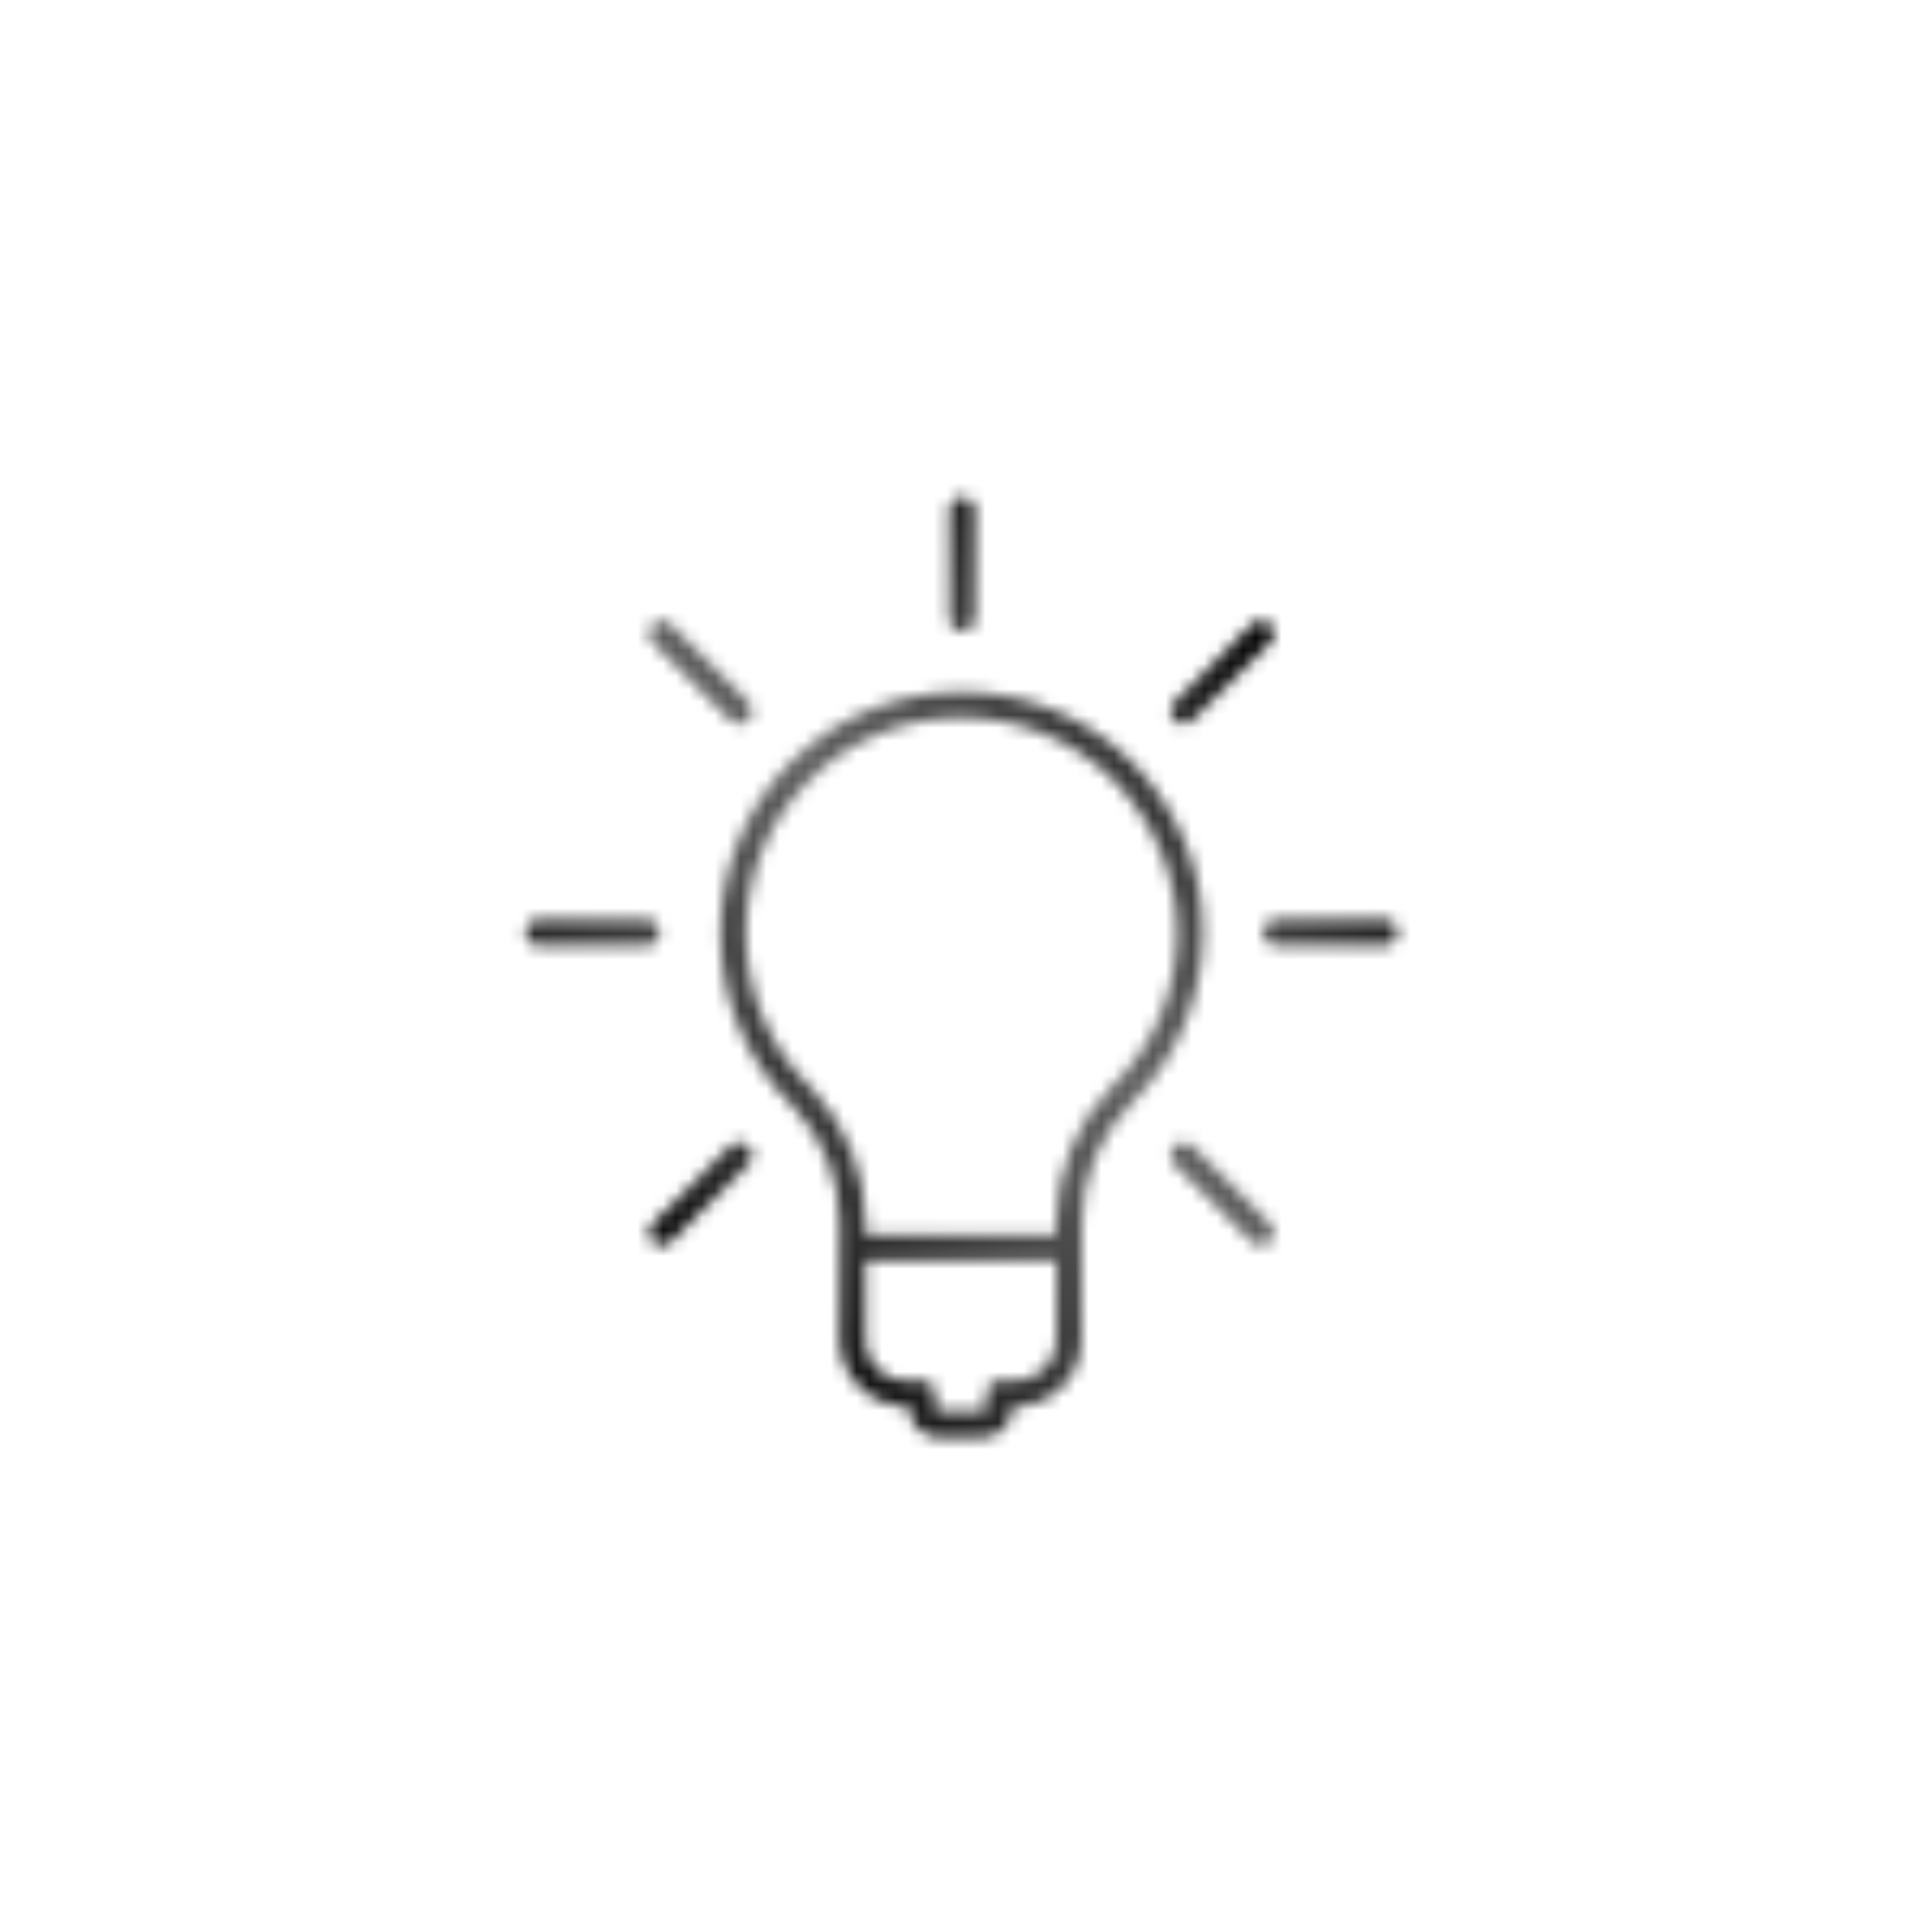 <?xml version="1.0" encoding="utf-8"?>
<!-- Generator: Adobe Illustrator 27.7.0, SVG Export Plug-In . SVG Version: 6.00 Build 0)  -->
<svg version="1.1" id="Layer_1" xmlns="http://www.w3.org/2000/svg" xmlns:xlink="http://www.w3.org/1999/xlink" x="0px" y="0px"
	 viewBox="0 0 150 150" style="enable-background:new 0 0 150 150;" xml:space="preserve">
<style type="text/css">
	.st0{fill:none;filter:url(#Adobe_OpacityMaskFilter);stroke:#FFFFFF;stroke-width:2;stroke-linejoin:round;}
	.st1{fill:none;stroke:#FFFFFF;stroke-width:2;stroke-linecap:round;stroke-linejoin:round;}
	.st2{fill:none;stroke:#FFFFFF;stroke-width:2;stroke-linejoin:round;}
	
		.st3{mask:url(#svg-defs-mask-home-feature-innovate-floating-icon_00000088121433681667725710000011099208205008434336_);fill:url(#SVGID_1_);}
	.st4{fill:none;}
</style>
<defs>
	<filter id="Adobe_OpacityMaskFilter" filterUnits="userSpaceOnUse" x="30" y="30" width="90" height="90">
		<feColorMatrix  type="matrix" values="1 0 0 0 0  0 1 0 0 0  0 0 1 0 0  0 0 0 1 0"/>
	</filter>
</defs>
<mask maskUnits="userSpaceOnUse" x="30" y="30" width="90" height="90" id="svg-defs-mask-home-feature-innovate-floating-icon_00000088121433681667725710000011099208205008434336_">
	<path class="st0" d="M92.4,72.4c0,4.7-1.9,9.3-5.3,12.6c-2.6,2.6-4.1,6.2-4.1,9.9v9.1c0,2.3-1.9,4.2-4.2,4.2h-1.2v1.1
		c0,0.7-0.6,1.3-1.3,1.3c0,0,0,0,0,0h-3.4c-0.7,0-1.3-0.6-1.3-1.3v-1.1h-1.2c-2.3,0-4.2-1.9-4.2-4.2v-9.1c0-3.6-1.4-7-3.8-9.6
		L62.1,85c-6.9-6.9-6.9-18.2,0-25.1s18.2-6.9,25.1,0C90.5,63.3,92.4,67.8,92.4,72.4z"/>
	<line class="st1" x1="107.5" y1="72.4" x2="99.1" y2="72.4"/>
	<line class="st1" x1="50.2" y1="72.4" x2="41.8" y2="72.4"/>
	<line class="st1" x1="74.7" y1="39.6" x2="74.7" y2="48"/>
	<line class="st1" x1="97.9" y1="49.2" x2="91.9" y2="55.2"/>
	<line class="st1" x1="57.4" y1="89.7" x2="51.4" y2="95.7"/>
	<line class="st1" x1="97.9" y1="95.7" x2="91.9" y2="89.7"/>
	<line class="st1" x1="57.4" y1="55.2" x2="51.4" y2="49.2"/>
	<line class="st2" x1="66.1" y1="96.9" x2="83.1" y2="96.9"/>
</mask>
<linearGradient id="SVGID_1_" gradientUnits="userSpaceOnUse" x1="50" y1="49.906" x2="100" y2="99.906" gradientTransform="matrix(1 0 0 -1 0 149.905)">
	<stop  offset="0" style="stop-color:#000000"/>
	<stop  offset="0.137" style="stop-color:#212020"/>
	<stop  offset="0.309" style="stop-color:#434242"/>
	<stop  offset="0.451" style="stop-color:#585757"/>
	<stop  offset="0.544" style="stop-color:#605F5F"/>
	<stop  offset="0.626" style="stop-color:#565555"/>
	<stop  offset="0.766" style="stop-color:#3B3A3A"/>
	<stop  offset="0.946" style="stop-color:#0F0E0E"/>
	<stop  offset="1" style="stop-color:#000000"/>
</linearGradient>
<rect x="30" y="30" class="st3" width="90" height="90"/>
<rect y="0" class="st4" width="150" height="150"/>
</svg>
